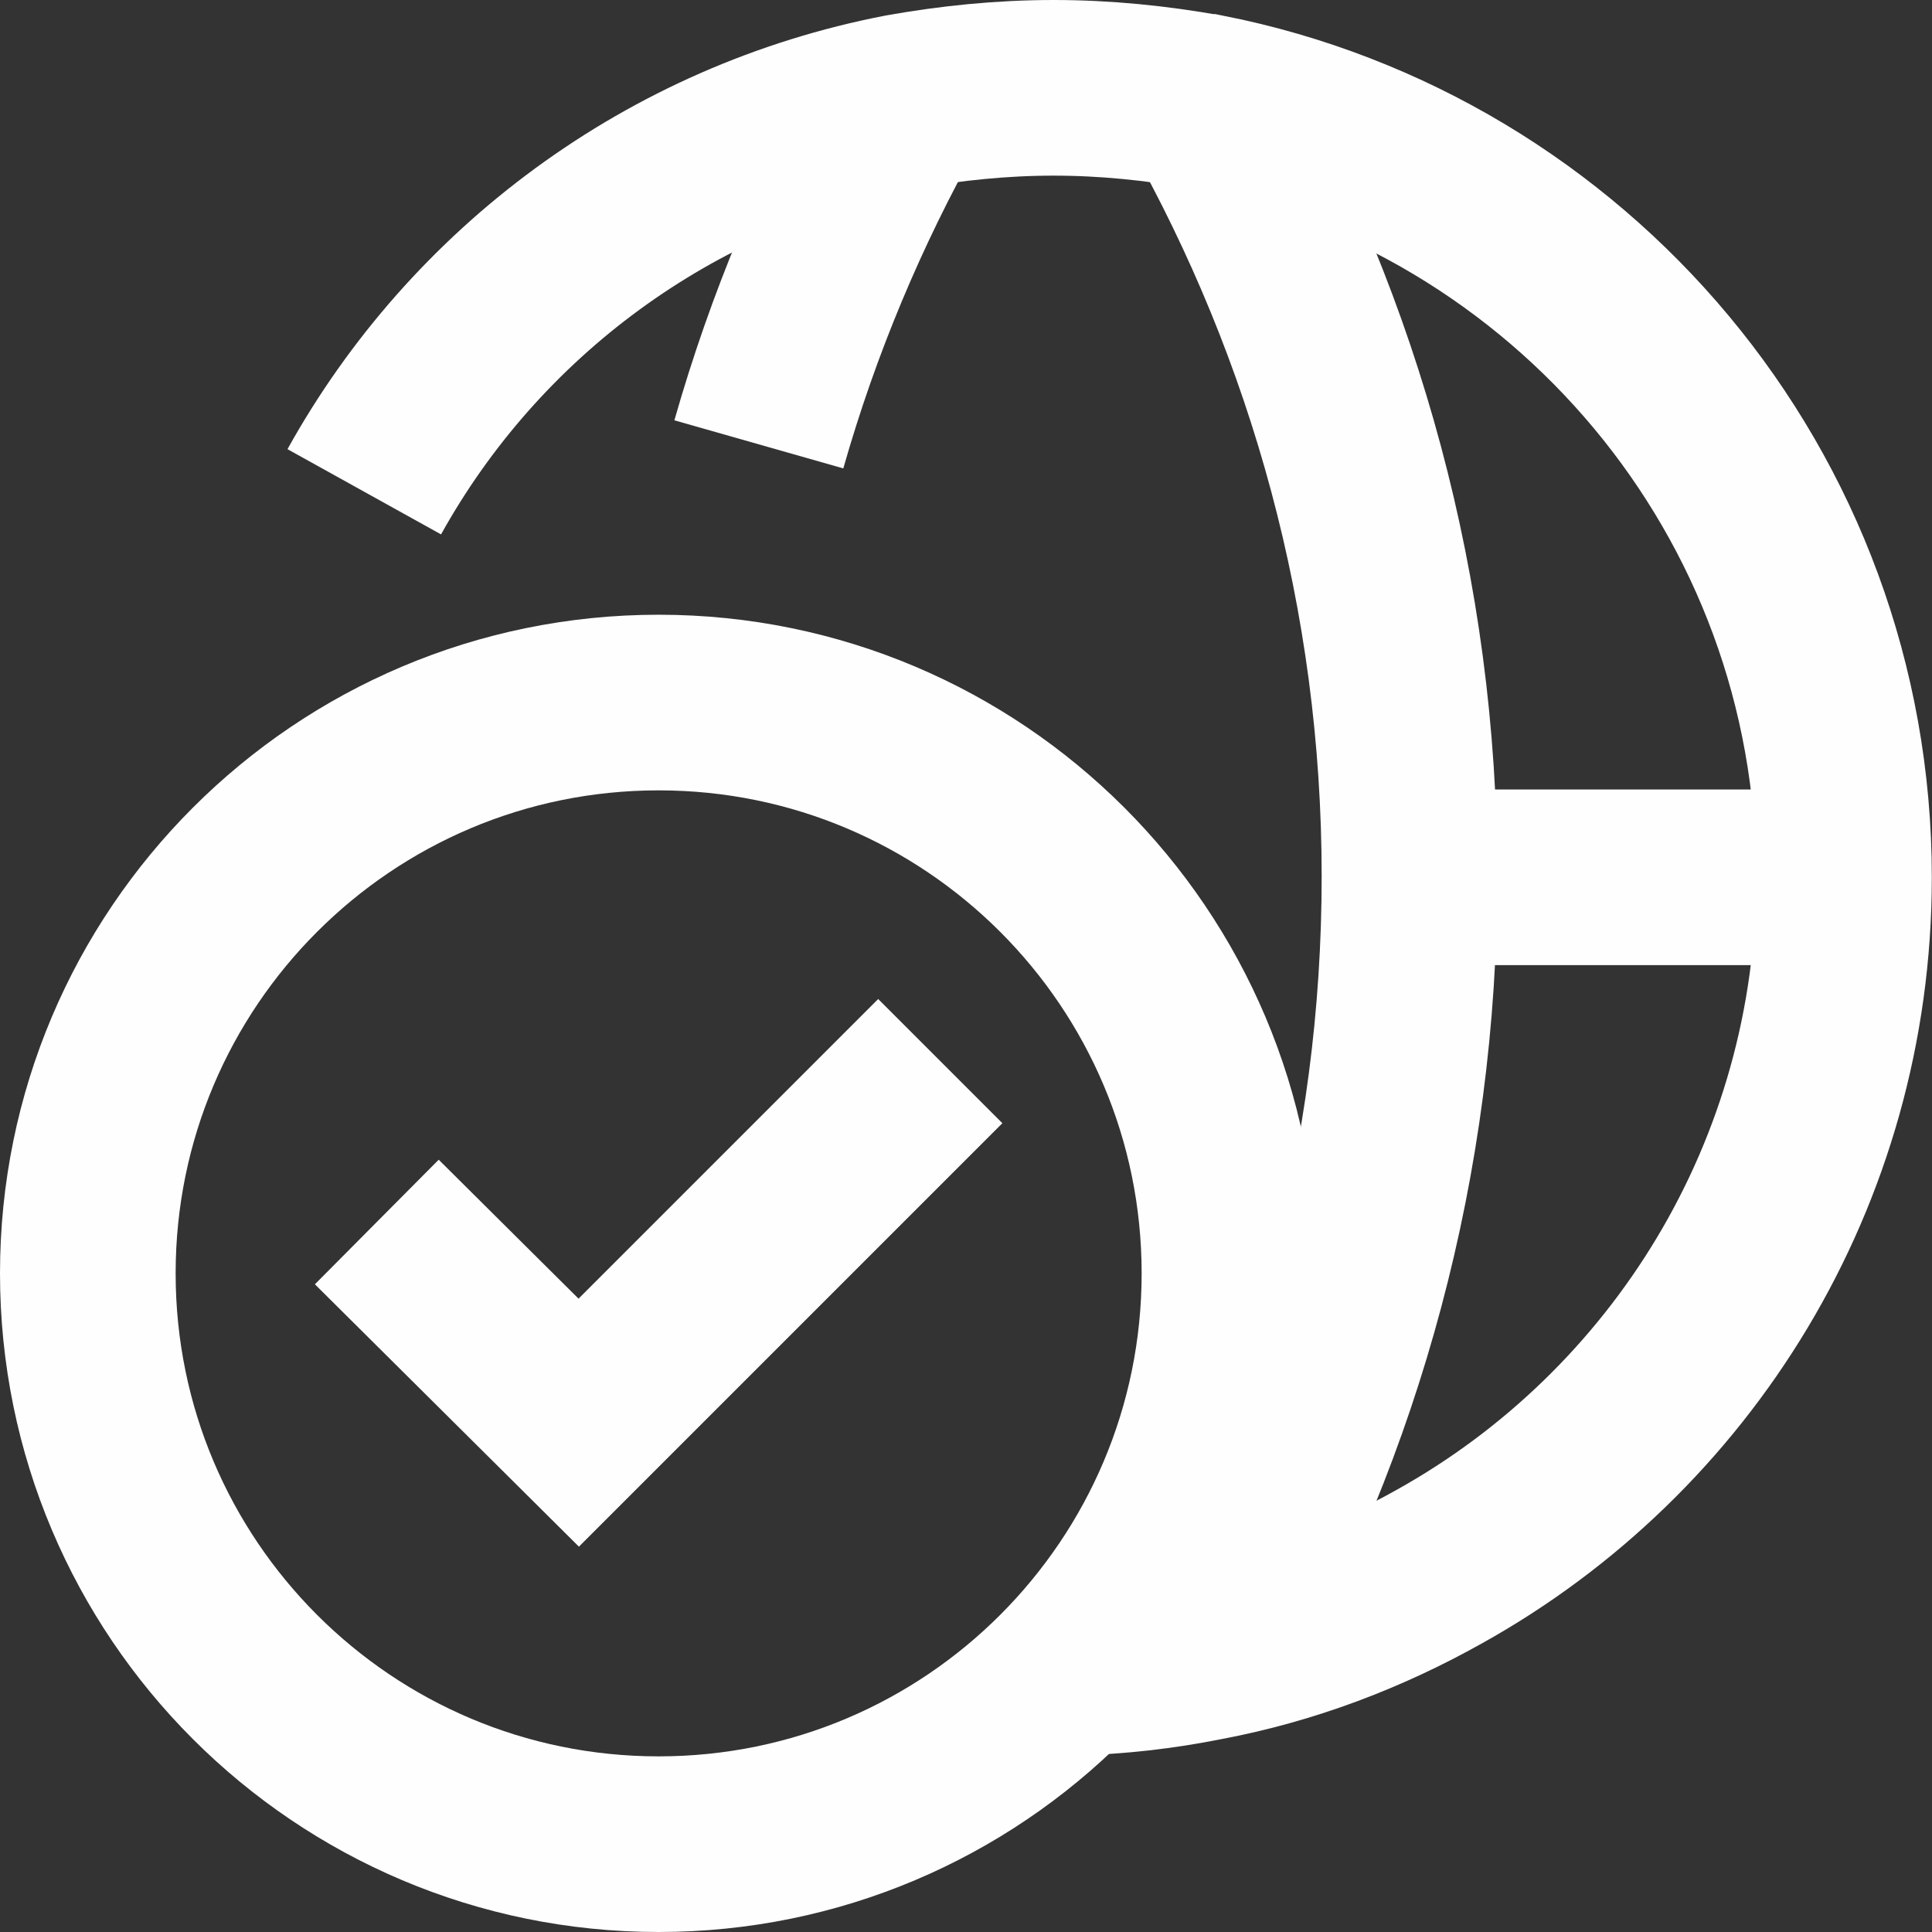 <svg width="22" height="22" viewBox="0 0 22 22" fill="none" xmlns="http://www.w3.org/2000/svg">
<rect x="0" y="0" width="22" height="22" fill="#333333" stroke="none"/>
<path d="M16.051 9.99H21.001" stroke="#FEFEFF" stroke-width="2" stroke-miterlimit="10"/>
<path d="M13.73 18.82C15.21 16.21 16.05 13.2 16.05 9.98C16.05 6.76 15.2 3.76 13.73 1.15" stroke="#FEFEFF" stroke-width="2" stroke-miterlimit="10"/>
<path d="M10.271 1.15C9.581 2.38 9.031 3.69 8.641 5.06" stroke="#FEFEFF" stroke-width="2" stroke-miterlimit="10"/>
<path d="M12.198 18.99C12.718 18.98 13.228 18.92 13.728 18.82C14.678 18.64 15.568 18.3 16.388 17.84C19.138 16.31 20.998 13.37 20.998 9.99C20.998 5.61 17.878 1.98 13.738 1.16H13.728C13.168 1.06 12.588 1 11.998 1C11.408 1 10.828 1.06 10.268 1.16C7.628 1.67 5.408 3.33 4.148 5.6" stroke="#FEFEFF" stroke-width="2" stroke-miterlimit="10"/>
<path d="M5 14.62L6.59 16.2L10 12.79" stroke="#FEFEFF" stroke-width="2" stroke-miterlimit="10" stroke-linecap="square"/>
<path d="M7.5 21C11.09 21 14 18.09 14 14.5C14 10.91 11.09 8 7.5 8C3.91 8 1 10.91 1 14.5C1 18.09 3.91 21 7.5 21Z" stroke="#FEFEFF" stroke-width="2" stroke-miterlimit="10" stroke-linecap="square"/>
</svg>
